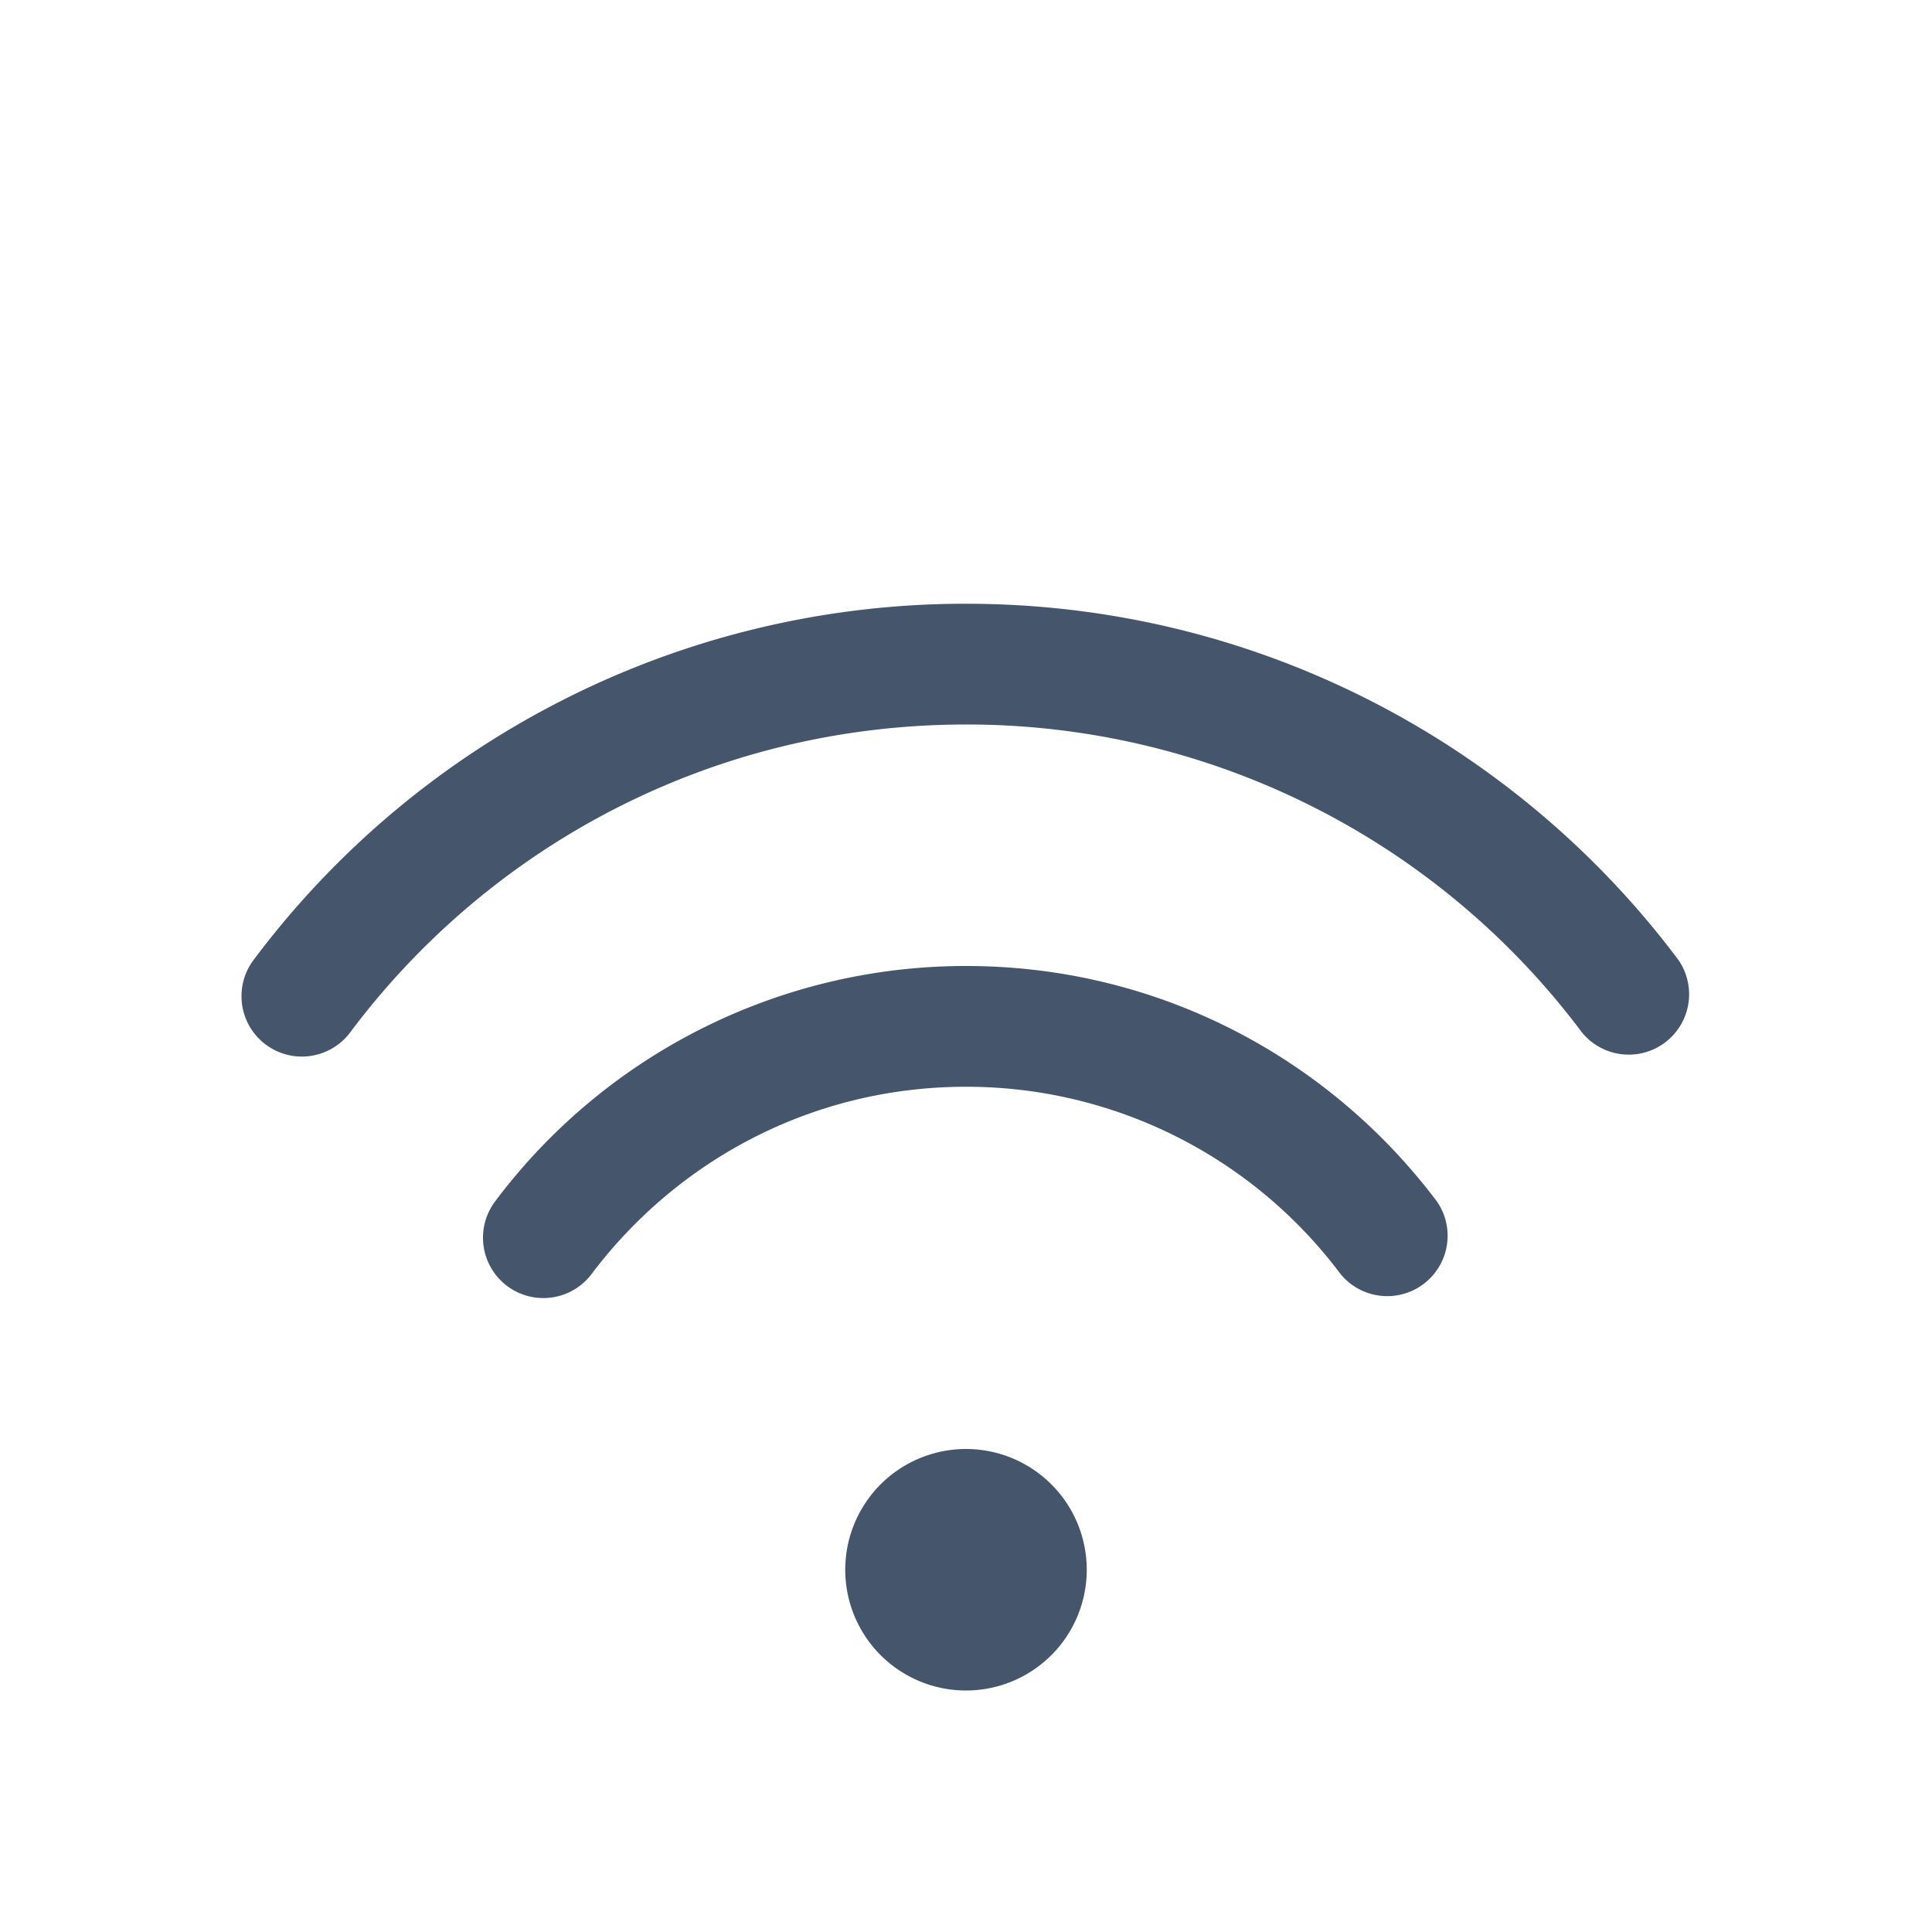 <svg xmlns="http://www.w3.org/2000/svg" width="30" height="30" viewBox="0 0 16 16">
	<path fill="#45556C" d="M8 6C5.91 6 4.06 7 2.9 8.55a.5.5 0 0 1-.8-.6A7.36 7.36 0 0 1 8 5c2.41 0 4.56 1.16 5.9 2.95a.5.5 0 0 1-.799.6A6.36 6.36 0 0 0 8.001 6z" />
	<path fill="#45556C" d="M8 9c-1.27 0-2.39.608-3.1 1.55a.5.5 0 0 1-.8-.6A4.87 4.87 0 0 1 8 8c1.6 0 3.01.767 3.9 1.95a.5.5 0 0 1-.799.6A3.87 3.87 0 0 0 8.001 9zm0 5a1 1 0 1 0 0-2a1 1 0 0 0 0 2" />
</svg>